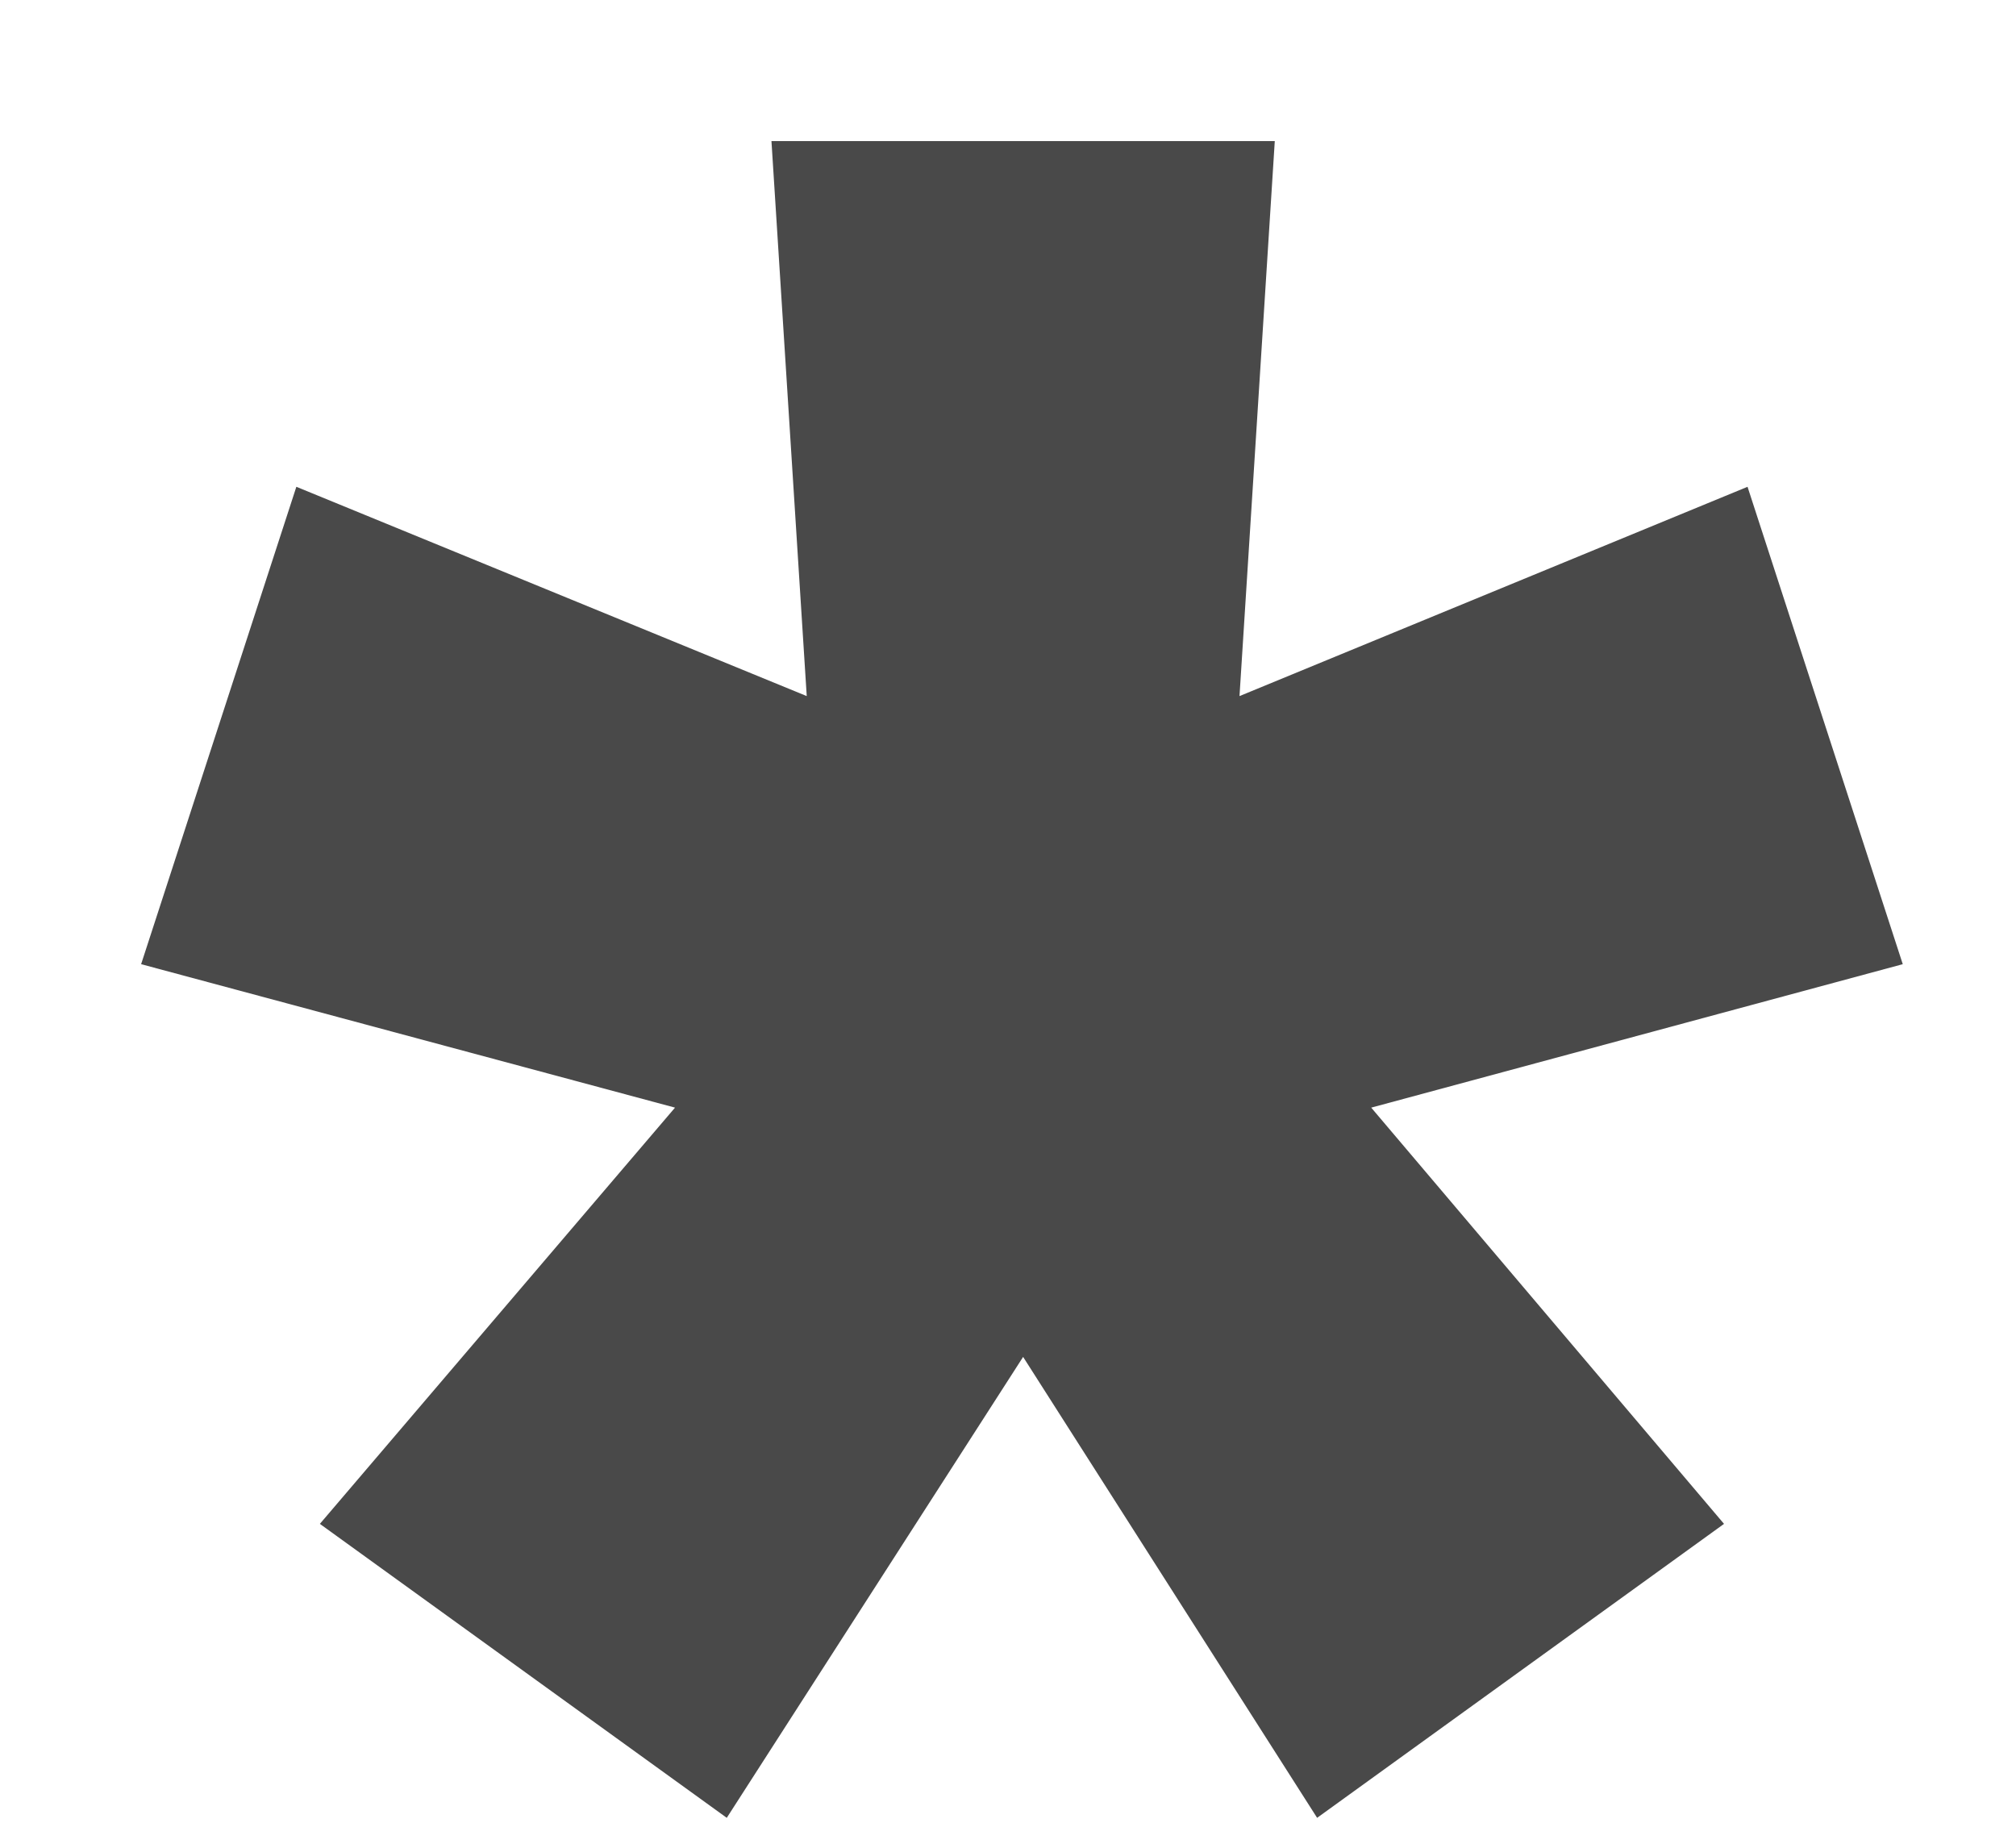 <?xml version="1.0" encoding="UTF-8"?> <svg xmlns="http://www.w3.org/2000/svg" width="12" height="11" viewBox="0 0 12 11" fill="none"><path d="M4.326 10.822L1.904 9.072L4.018 6.594L0.84 5.74L1.764 2.898L4.802 4.144L4.592 0.84H7.588L7.378 4.144L10.402 2.898L11.326 5.74L8.162 6.594L10.262 9.072L7.84 10.822L6.09 8.078L4.326 10.822Z" fill="#494949"></path></svg> 